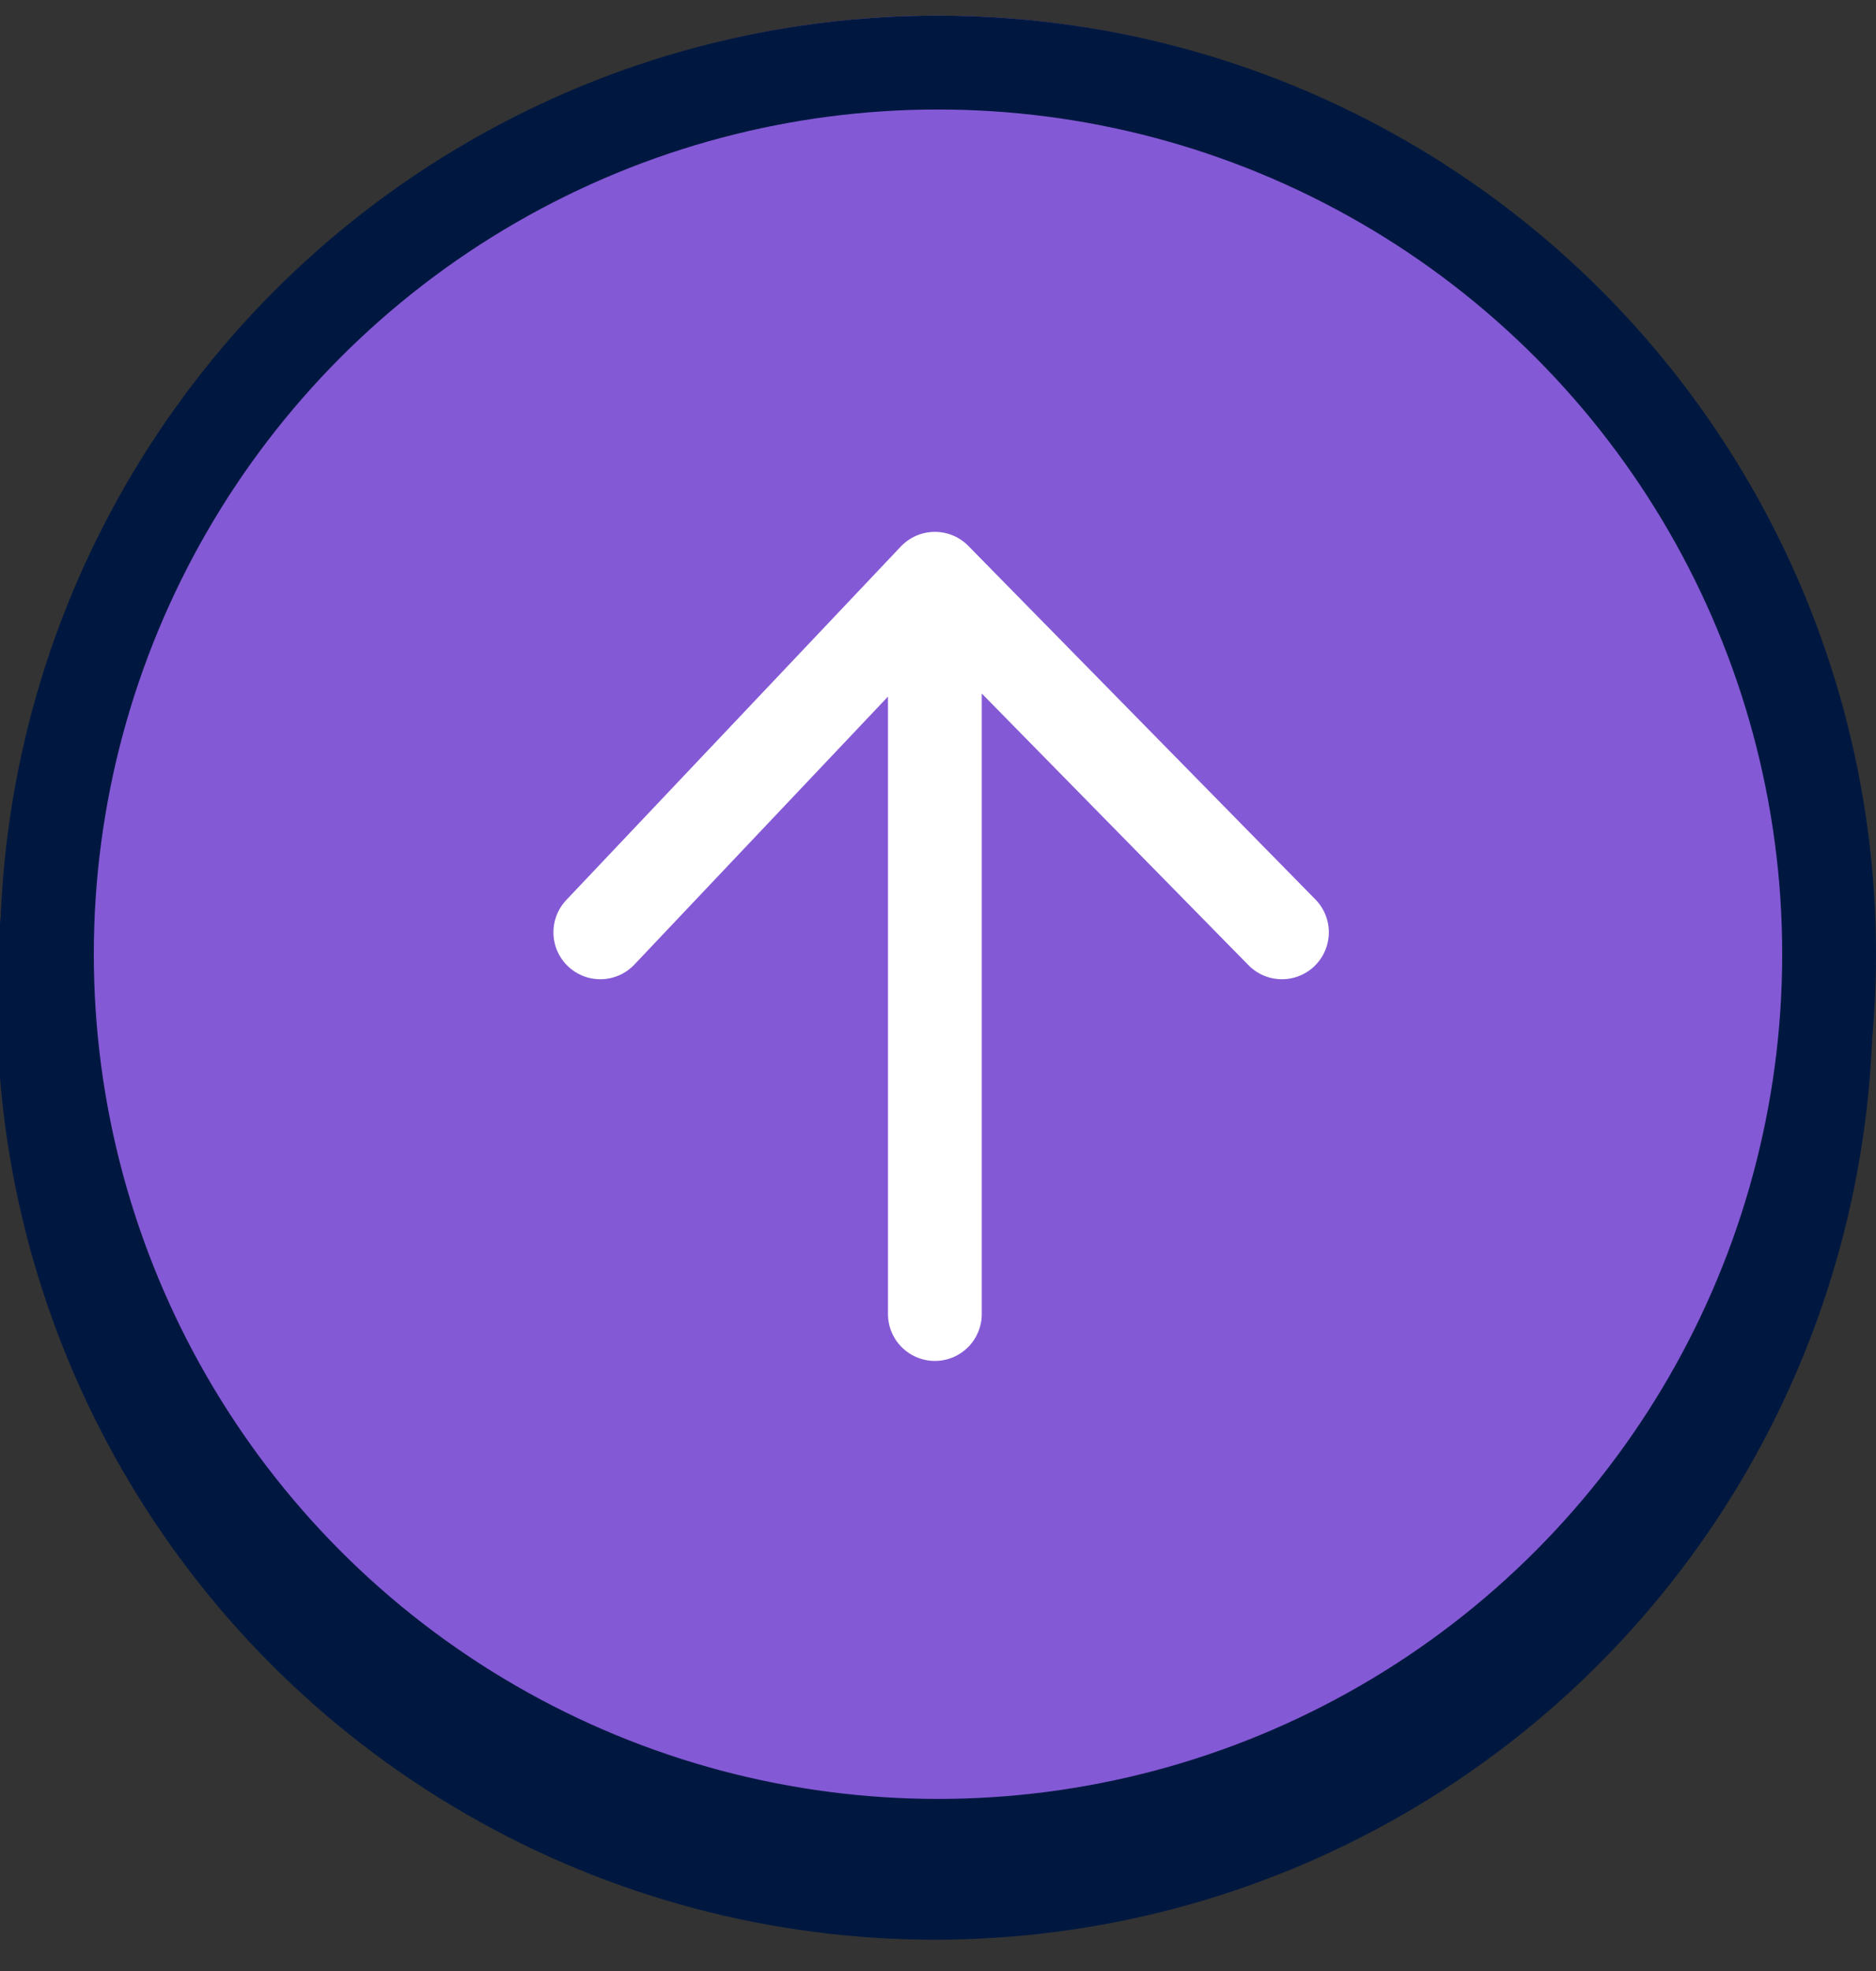 <?xml version="1.0" encoding="utf-8"?>
<!-- Generator: Adobe Illustrator 28.2.0, SVG Export Plug-In . SVG Version: 6.00 Build 0)  -->
<svg version="1.1" id="レイヤー_1" xmlns="http://www.w3.org/2000/svg" xmlns:xlink="http://www.w3.org/1999/xlink" x="0px"
	 y="0px" viewBox="0 0 60 63" style="enable-background:new 0 0 60 63;" xml:space="preserve">
<rect x="0" y="0" width="60" height="63" fill="#333333" stroke="none"/>
<style type="text/css">
	.st0{fill:none;stroke:#001840;stroke-width:3;}
	.st1{fill:#8459D5;}
	.st2{fill:none;stroke:#FFFFFF;stroke-width:3;stroke-linecap:round;stroke-linejoin:round;}
</style>
<circle class="st0" cx="29.9" cy="32" r="28.5"/>
<g>
	<circle class="st1" cx="30" cy="30.1" r="29.6"/>
	<circle class="st0" cx="30" cy="30.5" r="28.5"/>
</g>
<path class="st2" d="M41,29.8L29.9,18.5L19.2,29.8 M29.9,18.9v23.1"/>
</svg>
